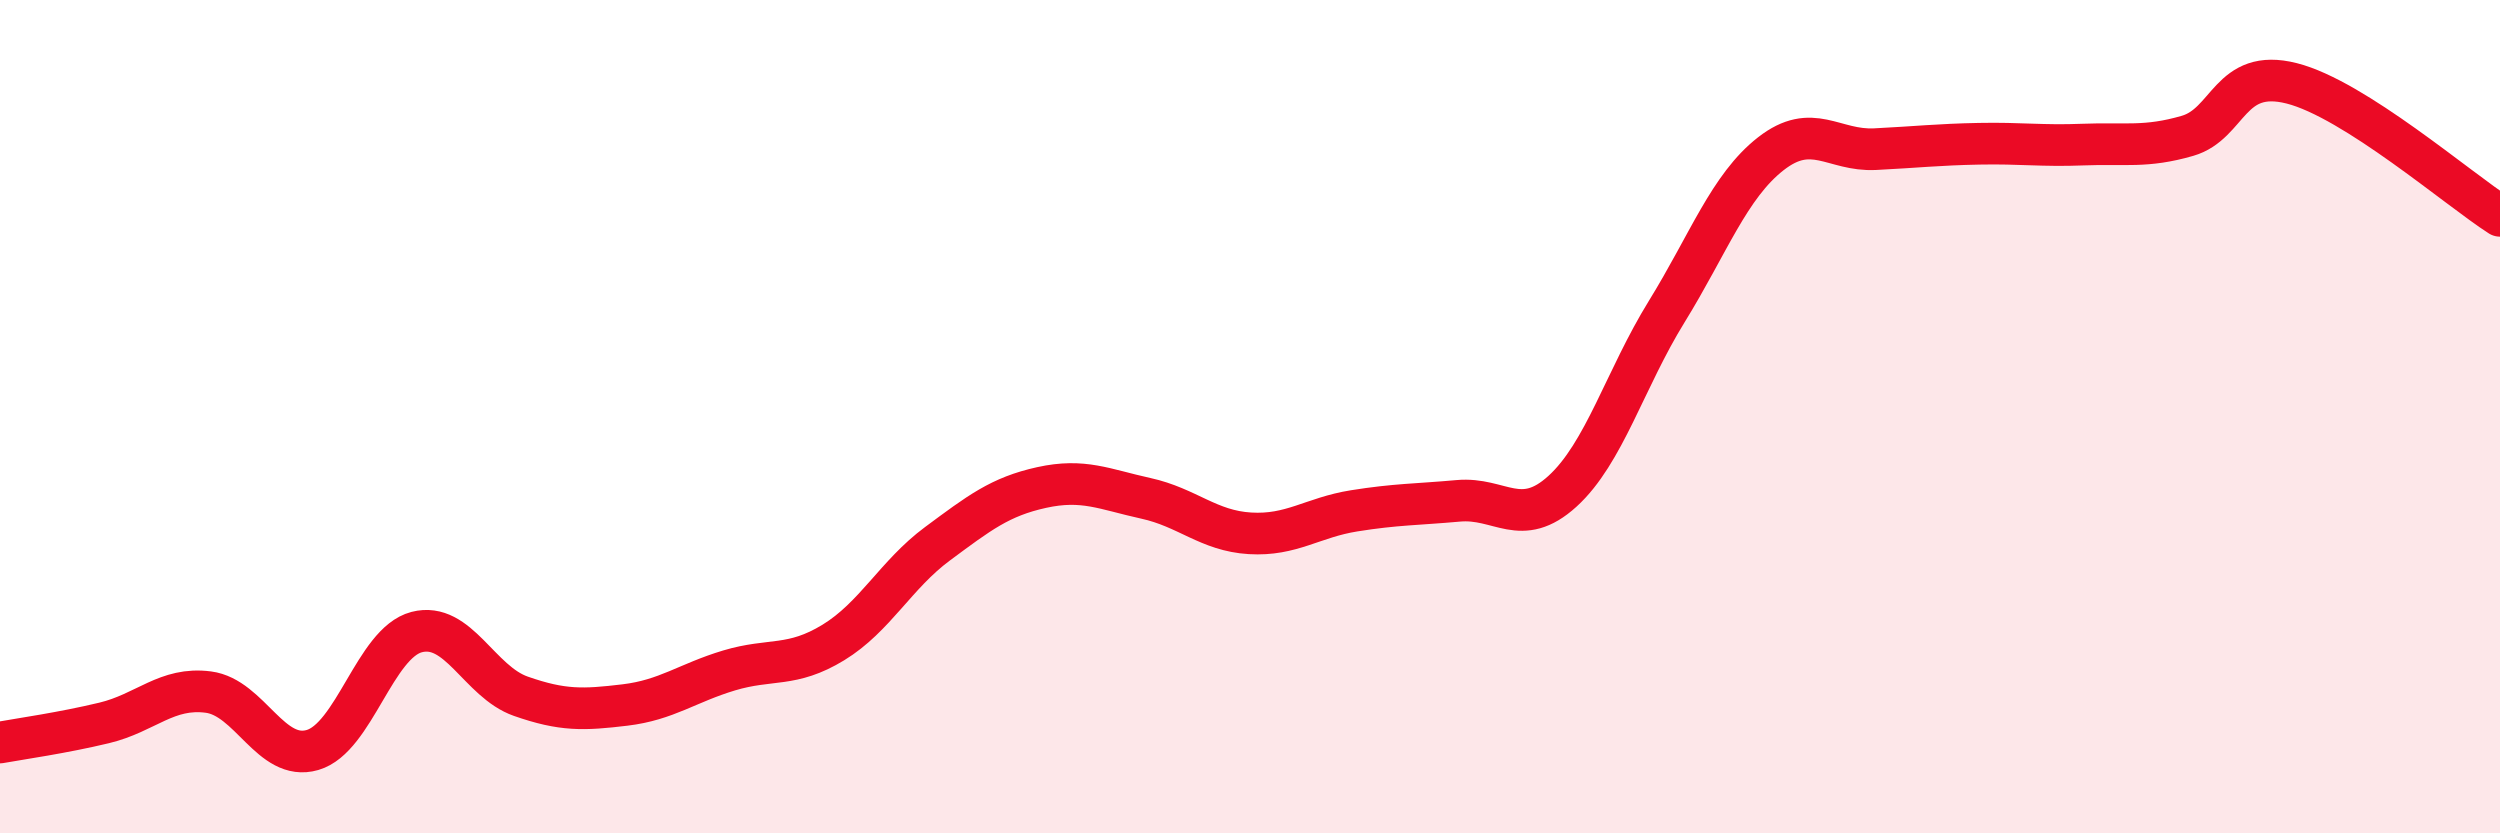 
    <svg width="60" height="20" viewBox="0 0 60 20" xmlns="http://www.w3.org/2000/svg">
      <path
        d="M 0,17.82 C 0.5,17.73 1.5,17.59 2.5,17.35 C 3.5,17.11 4,16.48 5,16.61 C 6,16.74 6.5,18.29 7.5,18 C 8.5,17.71 9,15.43 10,15.17 C 11,14.91 11.5,16.36 12.5,16.71 C 13.5,17.06 14,17.04 15,16.92 C 16,16.8 16.5,16.39 17.5,16.09 C 18.5,15.79 19,16.03 20,15.42 C 21,14.81 21.5,13.79 22.5,13.05 C 23.5,12.31 24,11.92 25,11.7 C 26,11.48 26.5,11.74 27.5,11.96 C 28.5,12.18 29,12.74 30,12.8 C 31,12.86 31.5,12.42 32.5,12.26 C 33.5,12.1 34,12.11 35,12.02 C 36,11.93 36.5,12.7 37.5,11.79 C 38.5,10.88 39,9.1 40,7.48 C 41,5.86 41.5,4.47 42.5,3.69 C 43.5,2.91 44,3.63 45,3.58 C 46,3.53 46.5,3.47 47.5,3.45 C 48.5,3.43 49,3.51 50,3.47 C 51,3.43 51.5,3.55 52.5,3.26 C 53.5,2.97 53.5,1.62 55,2 C 56.5,2.38 59,4.54 60,5.18L60 20L0 20Z"
        fill="#EB0A25"
        opacity="0.1"
        stroke-linecap="round"
        stroke-linejoin="round"
      />
      <path
        d="M 0,17.82 C 0.5,17.73 1.5,17.59 2.5,17.35 C 3.5,17.11 4,16.48 5,16.61 C 6,16.74 6.5,18.29 7.5,18 C 8.5,17.71 9,15.43 10,15.17 C 11,14.91 11.5,16.36 12.5,16.71 C 13.5,17.06 14,17.04 15,16.92 C 16,16.8 16.5,16.39 17.5,16.09 C 18.5,15.79 19,16.03 20,15.42 C 21,14.81 21.5,13.79 22.5,13.05 C 23.5,12.31 24,11.92 25,11.7 C 26,11.48 26.5,11.74 27.5,11.96 C 28.5,12.18 29,12.74 30,12.8 C 31,12.86 31.5,12.42 32.5,12.26 C 33.5,12.1 34,12.11 35,12.02 C 36,11.93 36.5,12.7 37.5,11.79 C 38.5,10.88 39,9.1 40,7.48 C 41,5.86 41.5,4.47 42.5,3.69 C 43.5,2.91 44,3.63 45,3.58 C 46,3.53 46.5,3.47 47.5,3.45 C 48.5,3.43 49,3.51 50,3.47 C 51,3.43 51.5,3.55 52.5,3.26 C 53.5,2.97 53.5,1.62 55,2 C 56.5,2.38 59,4.54 60,5.18"
        stroke="#EB0A25"
        stroke-width="1"
        fill="none"
        stroke-linecap="round"
        stroke-linejoin="round"
      />
    </svg>
  